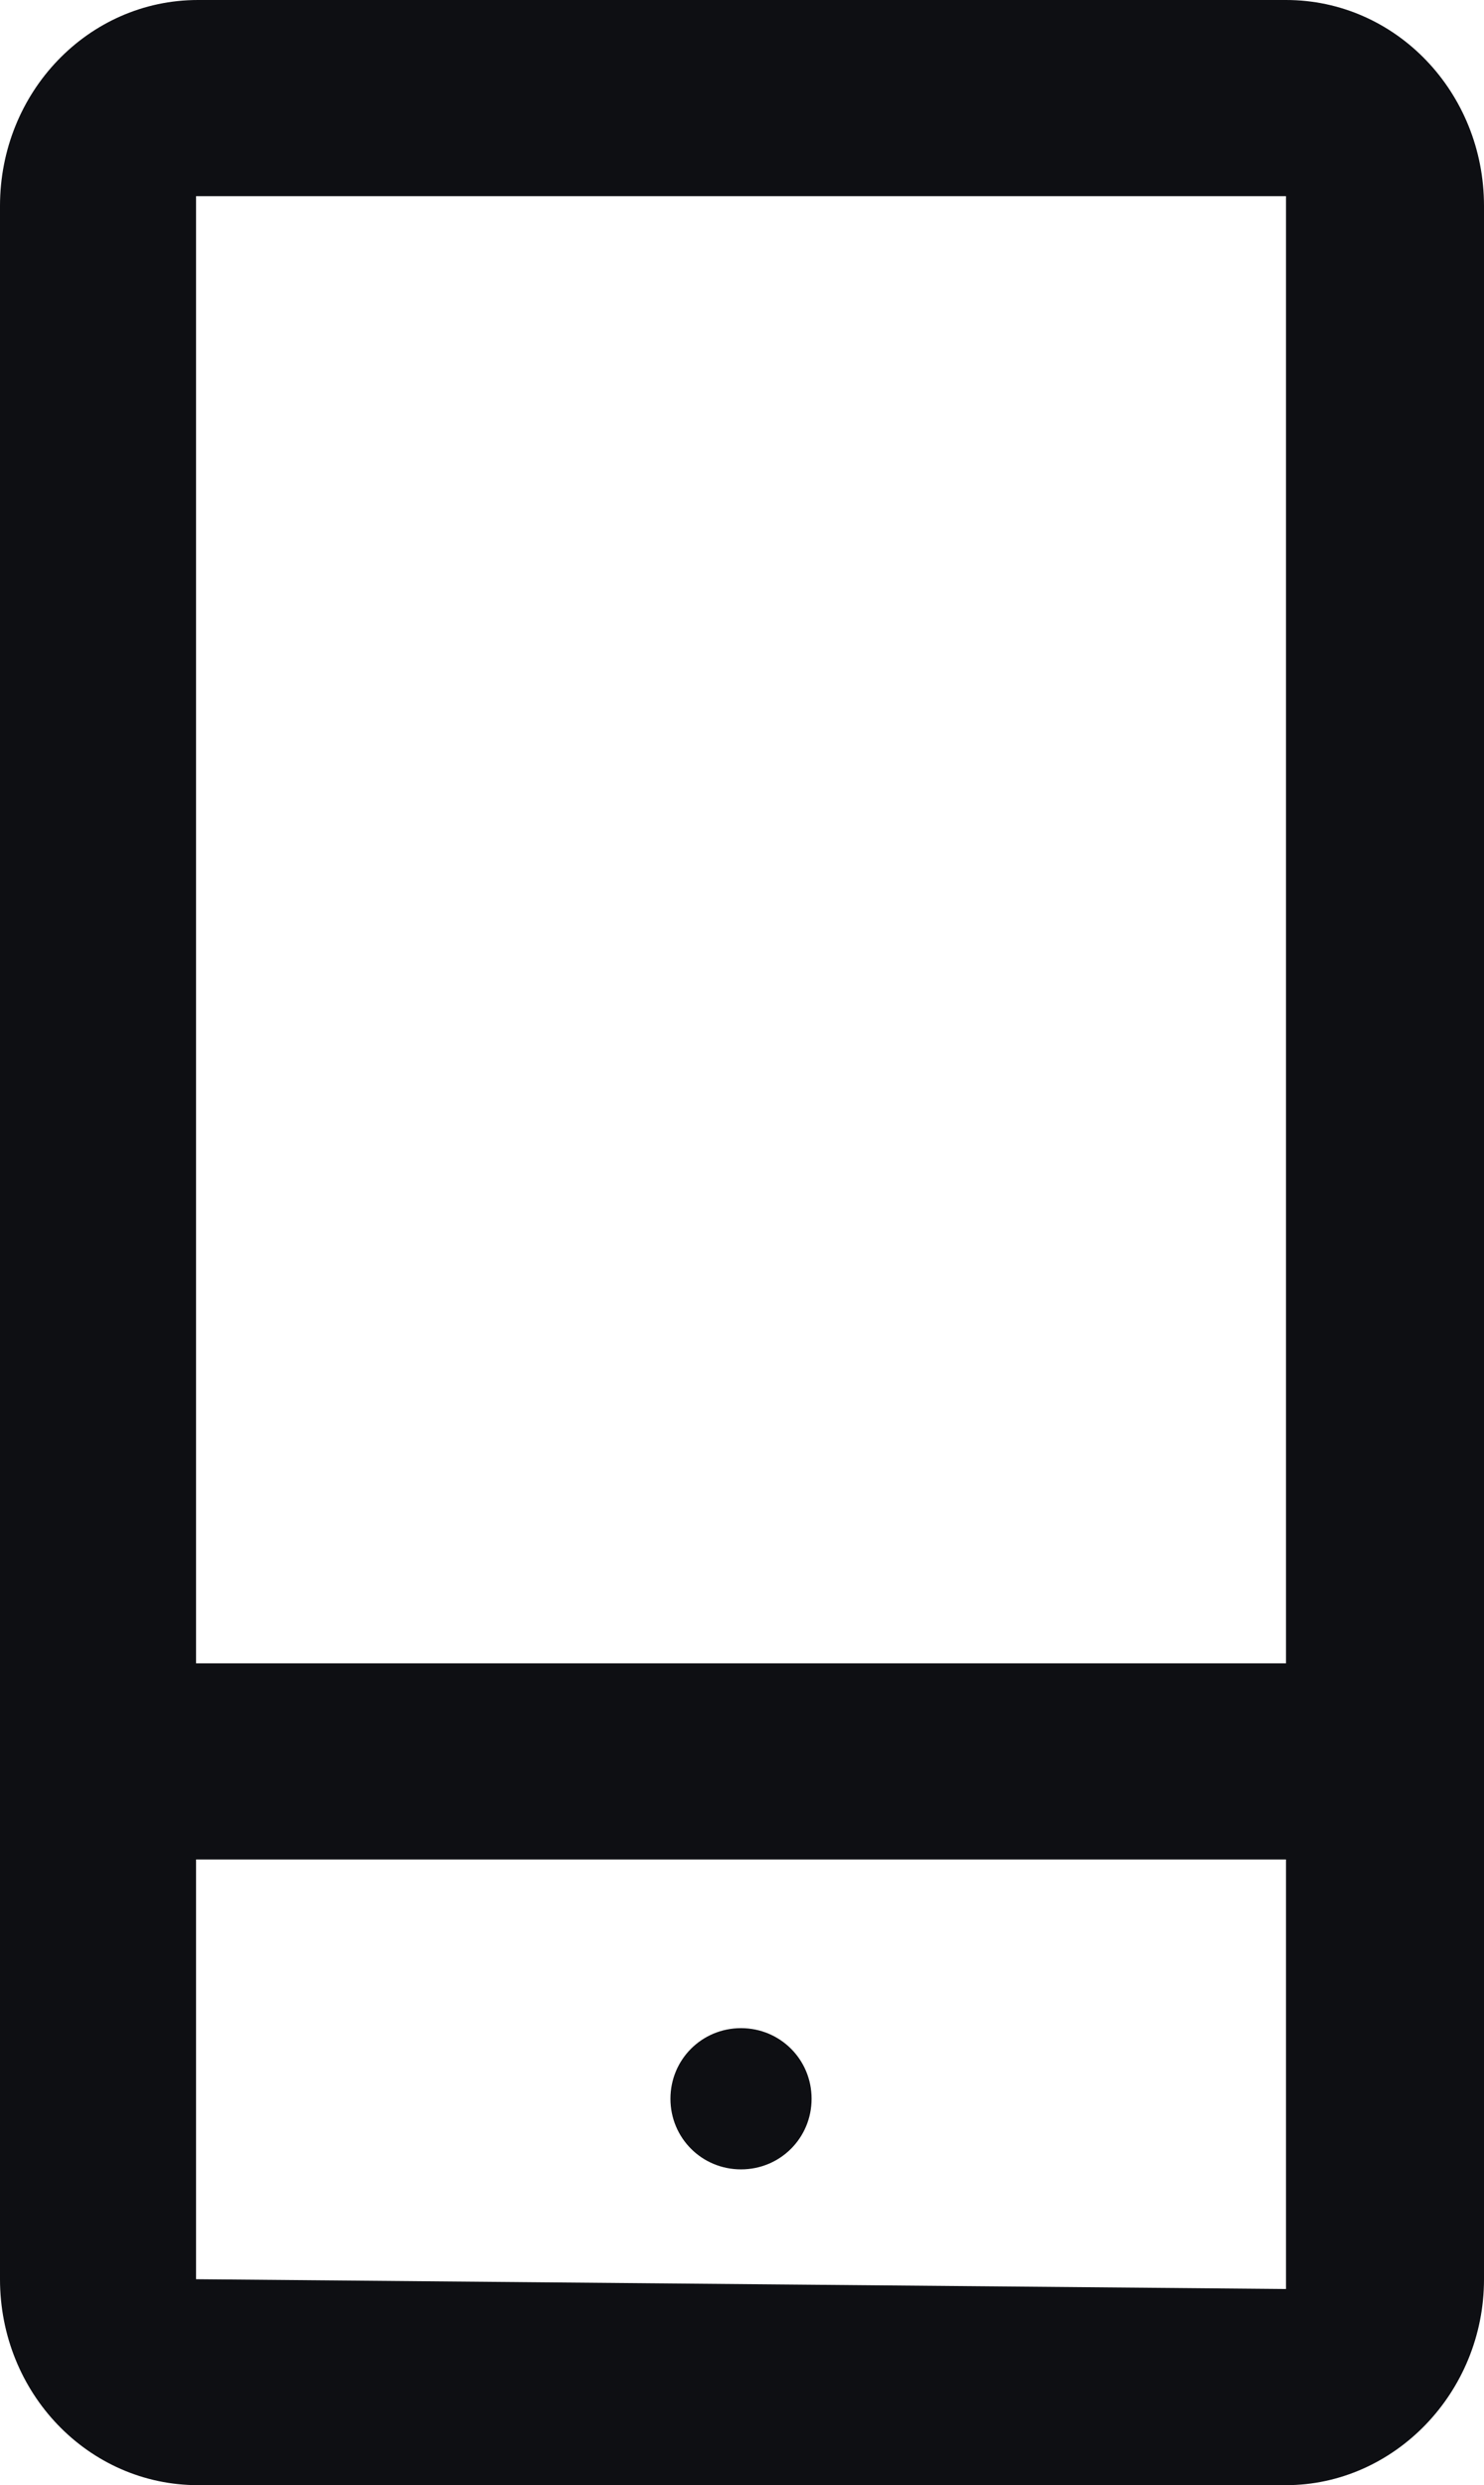 <?xml version="1.0" encoding="UTF-8"?> <svg xmlns="http://www.w3.org/2000/svg" id="Layer_2" data-name="Layer 2" viewBox="0 0 7.57 12.67"><defs><style> .cls-1 { fill: #0e0f13; } </style></defs><g id="Layer_1-2" data-name="Layer 1"><g><path class="cls-1" d="M6.56,0H1.01C.45,0,0,.47,0,1.05v10.57c0,.58.45,1.05,1.01,1.05h5.55c.55,0,1.01-.47,1.01-1.05V1.05c0-.58-.45-1.05-1.01-1.05ZM6.56,1v.05s0,7.43,0,7.43H1V1h5.56ZM1,11.62v-2.14h5.56v2.19s-5.56-.05-5.56-.05Z"></path><path class="cls-1" d="M3.78,10.34c-.2,0-.36.16-.36.36s.16.36.36.36.36-.16.36-.36-.16-.36-.36-.36Z"></path></g></g></svg> 